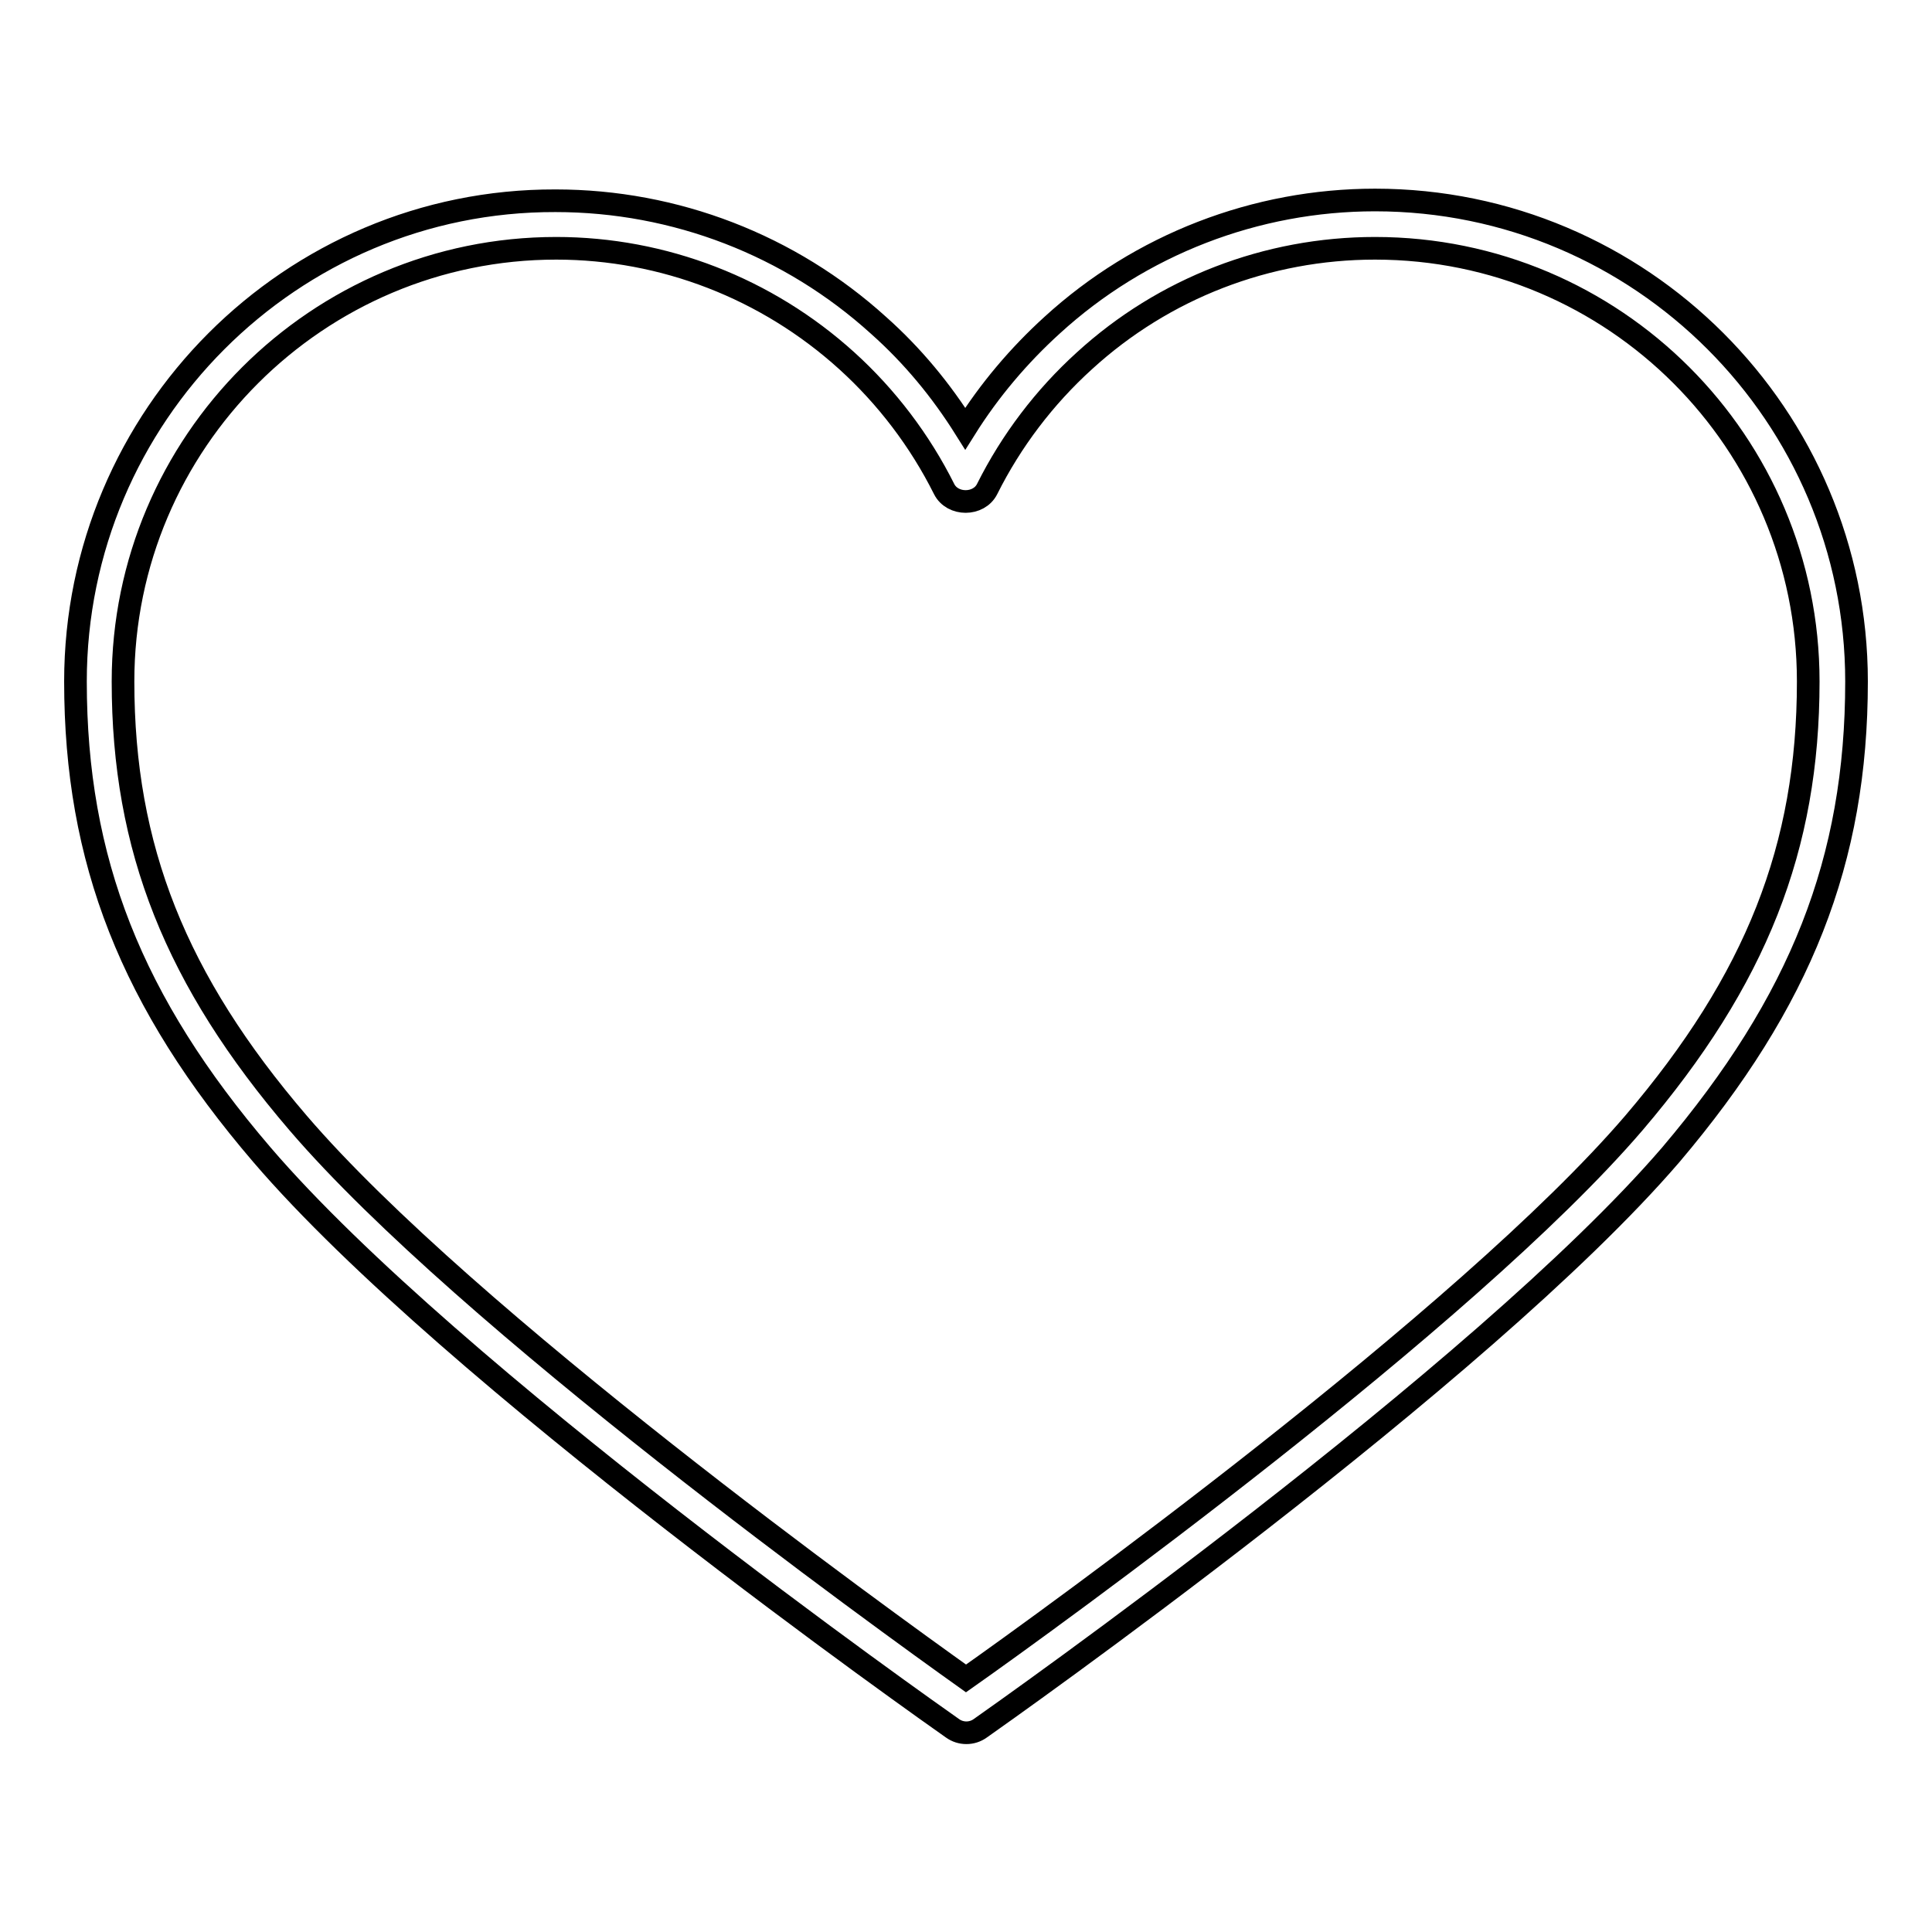 <?xml version="1.0" encoding="utf-8"?>
<!-- Svg Vector Icons : http://www.onlinewebfonts.com/icon -->
<!DOCTYPE svg PUBLIC "-//W3C//DTD SVG 1.1//EN" "http://www.w3.org/Graphics/SVG/1.1/DTD/svg11.dtd">
<svg version="1.1" xmlns="http://www.w3.org/2000/svg" xmlns:xlink="http://www.w3.org/1999/xlink" x="0px" y="0px" viewBox="0 0 256 256" enable-background="new 0 0 256 256" xml:space="preserve">
<g> <path stroke-width="3" fill-opacity="0" stroke="#000000"  d="M182.2,26.5c-15.8,0-31.1,5.9-42.8,16.6c-4.4,4-8.3,8.6-11.5,13.7c-3.2-5.1-7-9.7-11.5-13.7 c-11.7-10.6-26.9-16.5-42.8-16.5C38.6,26.5,10,55.1,10,90.3c0,23.7,7.4,42.5,24.7,62.7c25.1,29.3,88.8,74.1,91.5,76 c1.1,0.8,2.6,0.8,3.7,0c2.7-1.9,66.3-46.7,91.5-76C238.6,132.7,246,114,246,90.3C246,55.1,217.4,26.5,182.2,26.5z M216.5,148.8 c-22.3,26-77.7,66-88.5,73.6c-10.8-7.7-66.2-47.6-88.5-73.6c-16.2-18.9-23.2-36.4-23.2-58.5c0-31.7,25.8-57.4,57.4-57.4 c14.2,0,27.9,5.3,38.5,14.9c5.3,4.8,9.7,10.6,12.9,17c1.1,2.2,4.6,2.2,5.7,0c3.2-6.4,7.6-12.2,12.9-17 c10.5-9.6,24.2-14.9,38.5-14.9c31.7,0,57.4,25.7,57.4,57.4C239.6,112.3,232.7,129.8,216.5,148.8z"/></g>
</svg>